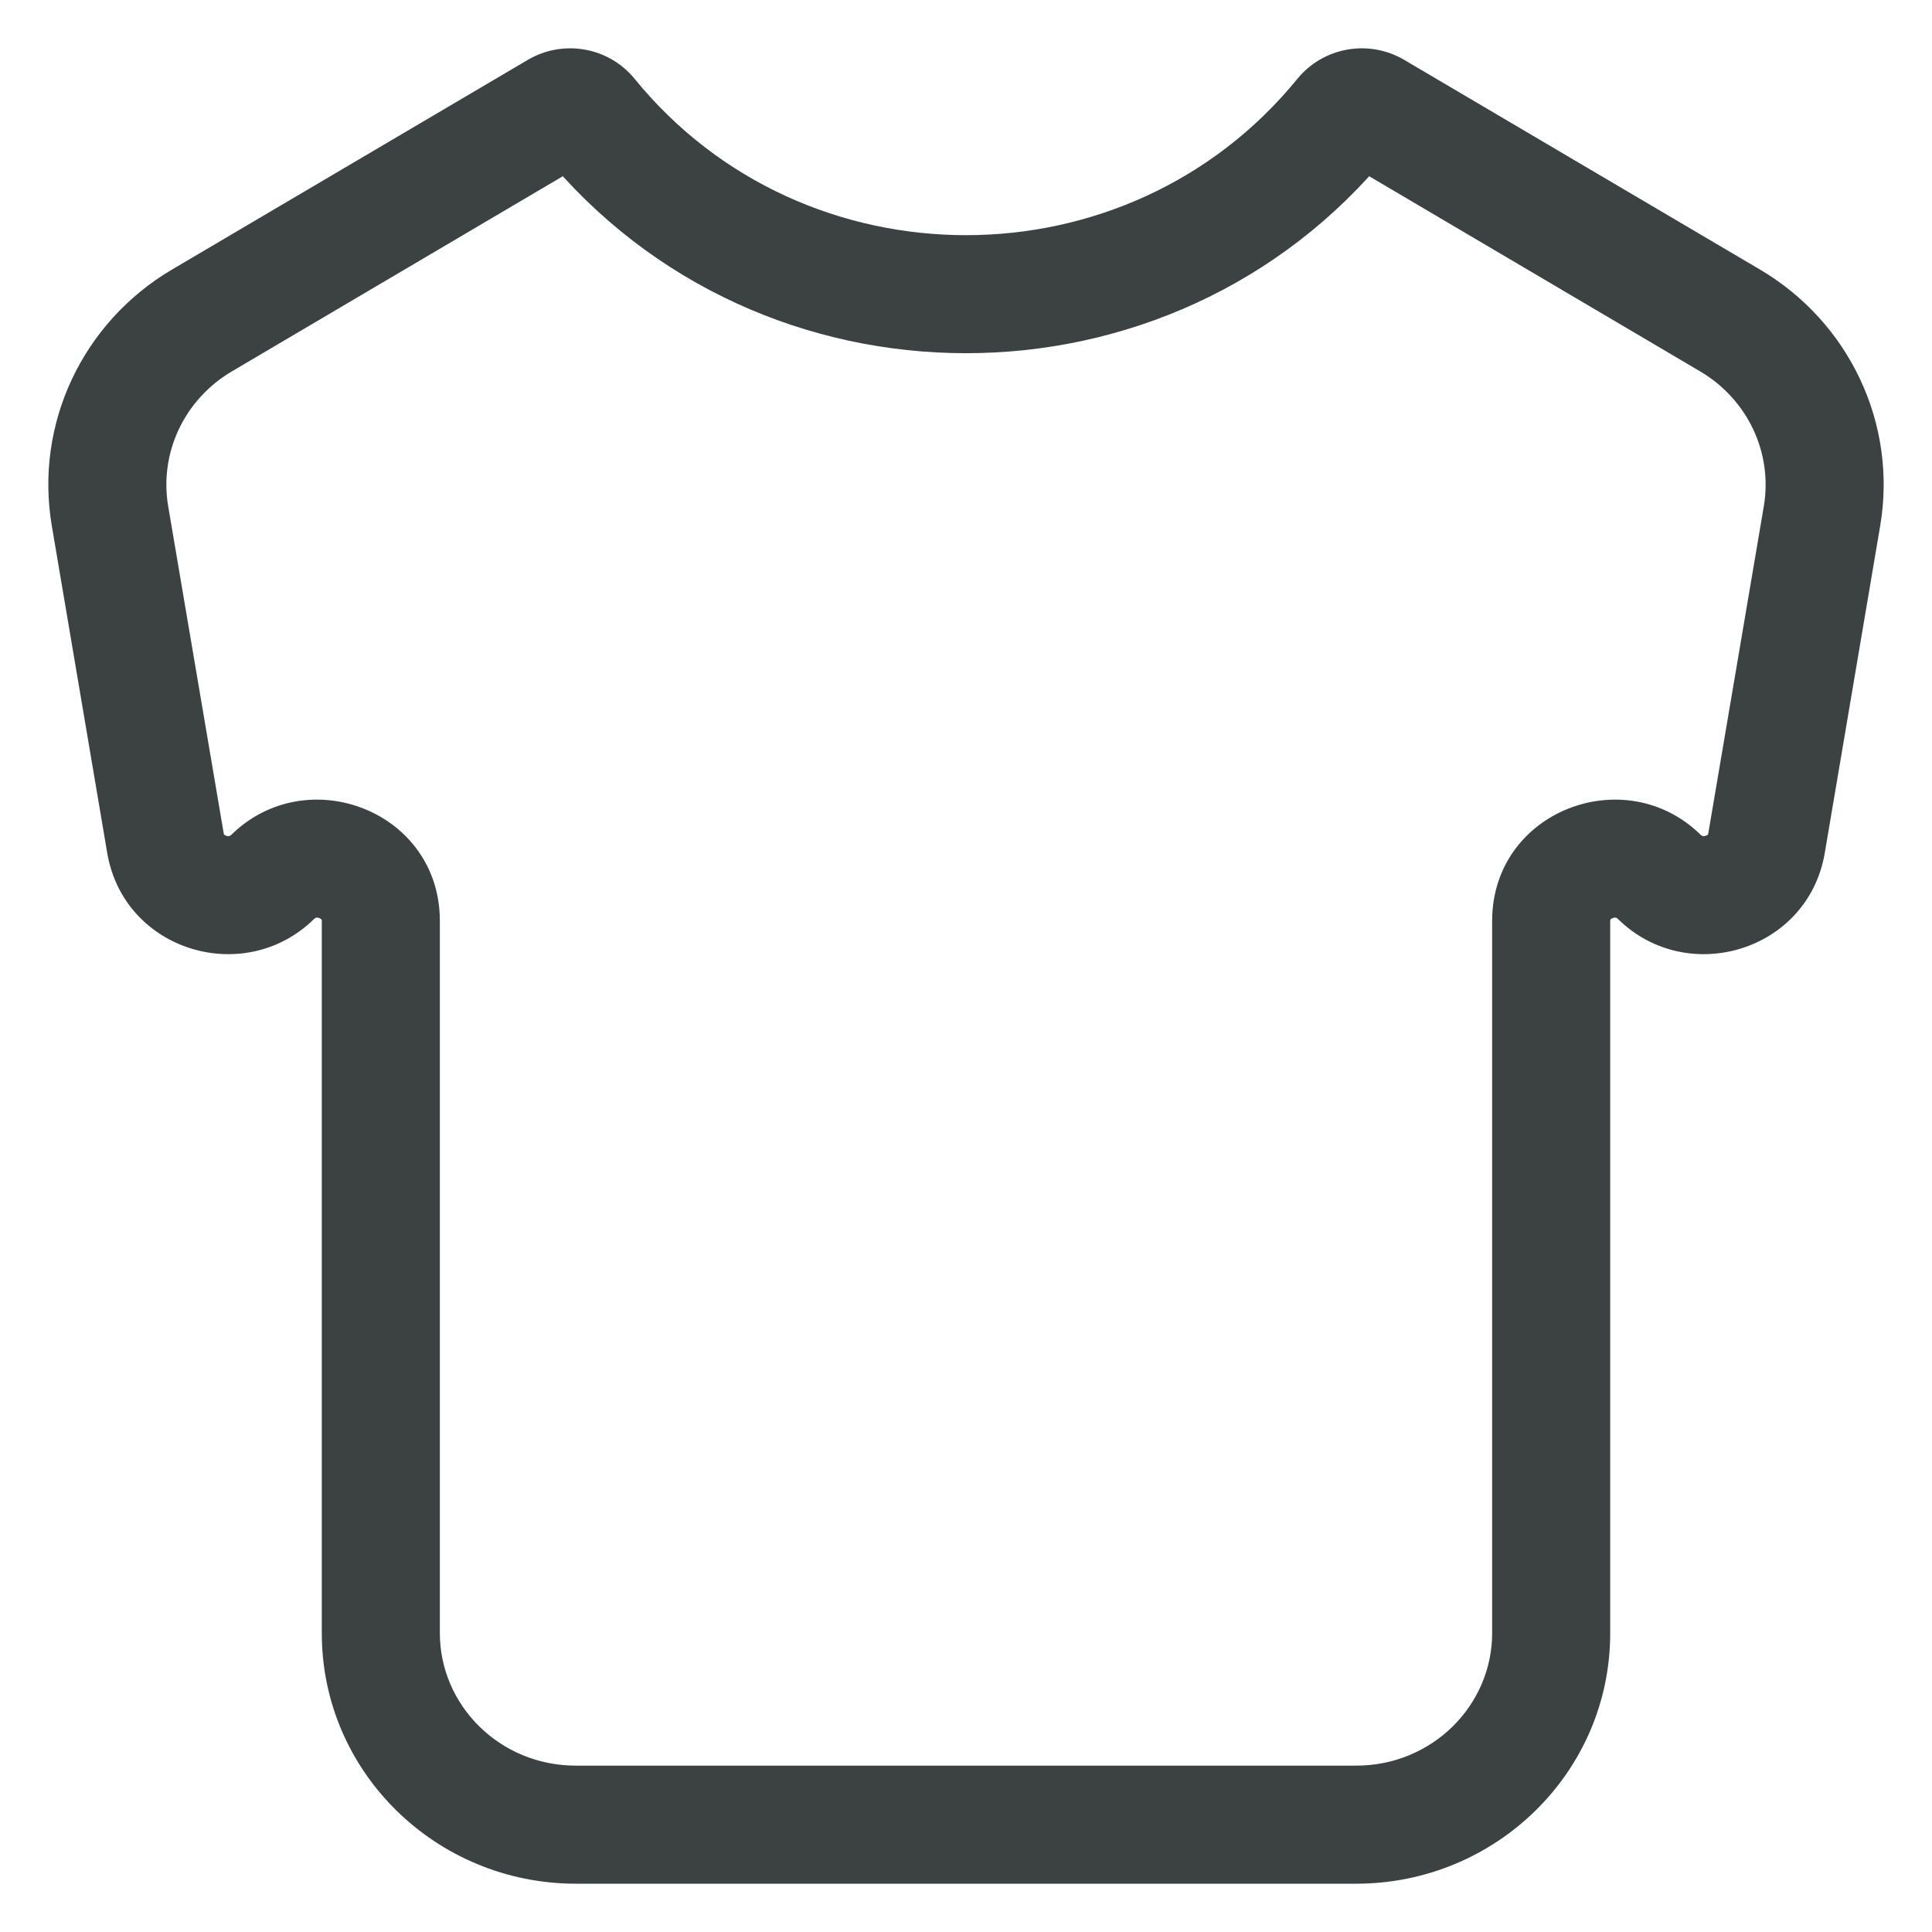 <svg width="18" height="18" viewBox="0 0 18 18" fill="none" xmlns="http://www.w3.org/2000/svg">
<path d="M16.458 7.855L17.001 7.947L17.001 7.947L16.458 7.855ZM16.975 4.809L17.517 4.901L17.517 4.901L16.975 4.809ZM16.117 2.985L15.838 3.459L15.838 3.459L16.117 2.985ZM12.803 1.031L12.524 1.505L12.524 1.505L12.803 1.031ZM5.197 1.031L4.917 0.558L4.917 0.558L5.197 1.031ZM1.882 2.985L2.162 3.459L2.162 3.459L1.882 2.985ZM1.025 4.809L0.483 4.901L0.483 4.901L1.025 4.809ZM1.542 7.855L2.084 7.763L2.084 7.763L1.542 7.855ZM2.541 8.17L2.155 7.778L2.155 7.778L2.541 8.17ZM5.488 1.083L5.914 0.736L5.914 0.736L5.488 1.083ZM12.512 1.083L12.086 0.736L12.086 0.736L12.512 1.083ZM15.459 8.17L15.845 7.778L15.845 7.778L15.459 8.17ZM5.365 17.55H12.635V16.45H5.365V17.55ZM15.002 15.215V8.58H13.902V15.215H15.002ZM17.001 7.947L17.517 4.901L16.433 4.717L15.916 7.763L17.001 7.947ZM16.397 2.511L13.083 0.558L12.524 1.505L15.838 3.459L16.397 2.511ZM4.917 0.558L1.603 2.511L2.162 3.459L5.476 1.505L4.917 0.558ZM0.483 4.901L0.999 7.947L2.084 7.763L1.567 4.717L0.483 4.901ZM2.998 8.58V15.215H4.098V8.58H2.998ZM2.926 8.562C2.933 8.556 2.937 8.553 2.939 8.552C2.942 8.551 2.944 8.55 2.947 8.55C2.953 8.548 2.964 8.549 2.976 8.554C2.988 8.559 2.994 8.565 2.996 8.567C2.996 8.568 2.996 8.568 2.996 8.569C2.997 8.569 2.998 8.572 2.998 8.58H4.098C4.098 7.555 2.86 7.085 2.155 7.778L2.926 8.562ZM0.999 7.947C1.155 8.863 2.279 9.198 2.926 8.562L2.155 7.778C2.146 7.786 2.14 7.788 2.136 7.789C2.129 7.791 2.12 7.791 2.109 7.787C2.098 7.784 2.091 7.779 2.089 7.776C2.088 7.775 2.086 7.773 2.084 7.763L0.999 7.947ZM1.603 2.511C0.77 3.002 0.321 3.949 0.483 4.901L1.567 4.717C1.483 4.222 1.715 3.722 2.162 3.459L1.603 2.511ZM5.914 0.736C5.671 0.437 5.246 0.364 4.917 0.558L5.476 1.505C5.34 1.585 5.164 1.557 5.061 1.43L5.914 0.736ZM12.086 0.736C10.505 2.676 7.495 2.676 5.914 0.736L5.061 1.43C7.082 3.911 10.918 3.911 12.939 1.43L12.086 0.736ZM13.083 0.558C12.754 0.364 12.329 0.437 12.086 0.736L12.939 1.43C12.836 1.557 12.66 1.585 12.524 1.505L13.083 0.558ZM17.517 4.901C17.679 3.949 17.23 3.002 16.397 2.511L15.838 3.459C16.285 3.722 16.517 4.222 16.433 4.717L17.517 4.901ZM15.074 8.562C15.721 9.198 16.845 8.863 17.001 7.947L15.916 7.763C15.915 7.773 15.912 7.775 15.911 7.776C15.909 7.779 15.902 7.784 15.891 7.787C15.88 7.791 15.871 7.791 15.864 7.789C15.86 7.788 15.854 7.786 15.845 7.778L15.074 8.562ZM15.002 8.58C15.002 8.572 15.004 8.569 15.004 8.569C15.004 8.568 15.004 8.568 15.004 8.567C15.006 8.565 15.012 8.559 15.024 8.554C15.036 8.549 15.047 8.548 15.053 8.55C15.056 8.55 15.058 8.551 15.061 8.552C15.063 8.553 15.067 8.556 15.074 8.562L15.845 7.778C15.14 7.085 13.902 7.555 13.902 8.58H15.002ZM12.635 17.55C13.933 17.55 15.002 16.514 15.002 15.215H13.902C13.902 15.888 13.344 16.45 12.635 16.45V17.55ZM5.365 16.45C4.656 16.45 4.098 15.888 4.098 15.215H2.998C2.998 16.514 4.067 17.55 5.365 17.55V16.45Z" fill="#3C4242"/>
</svg>
